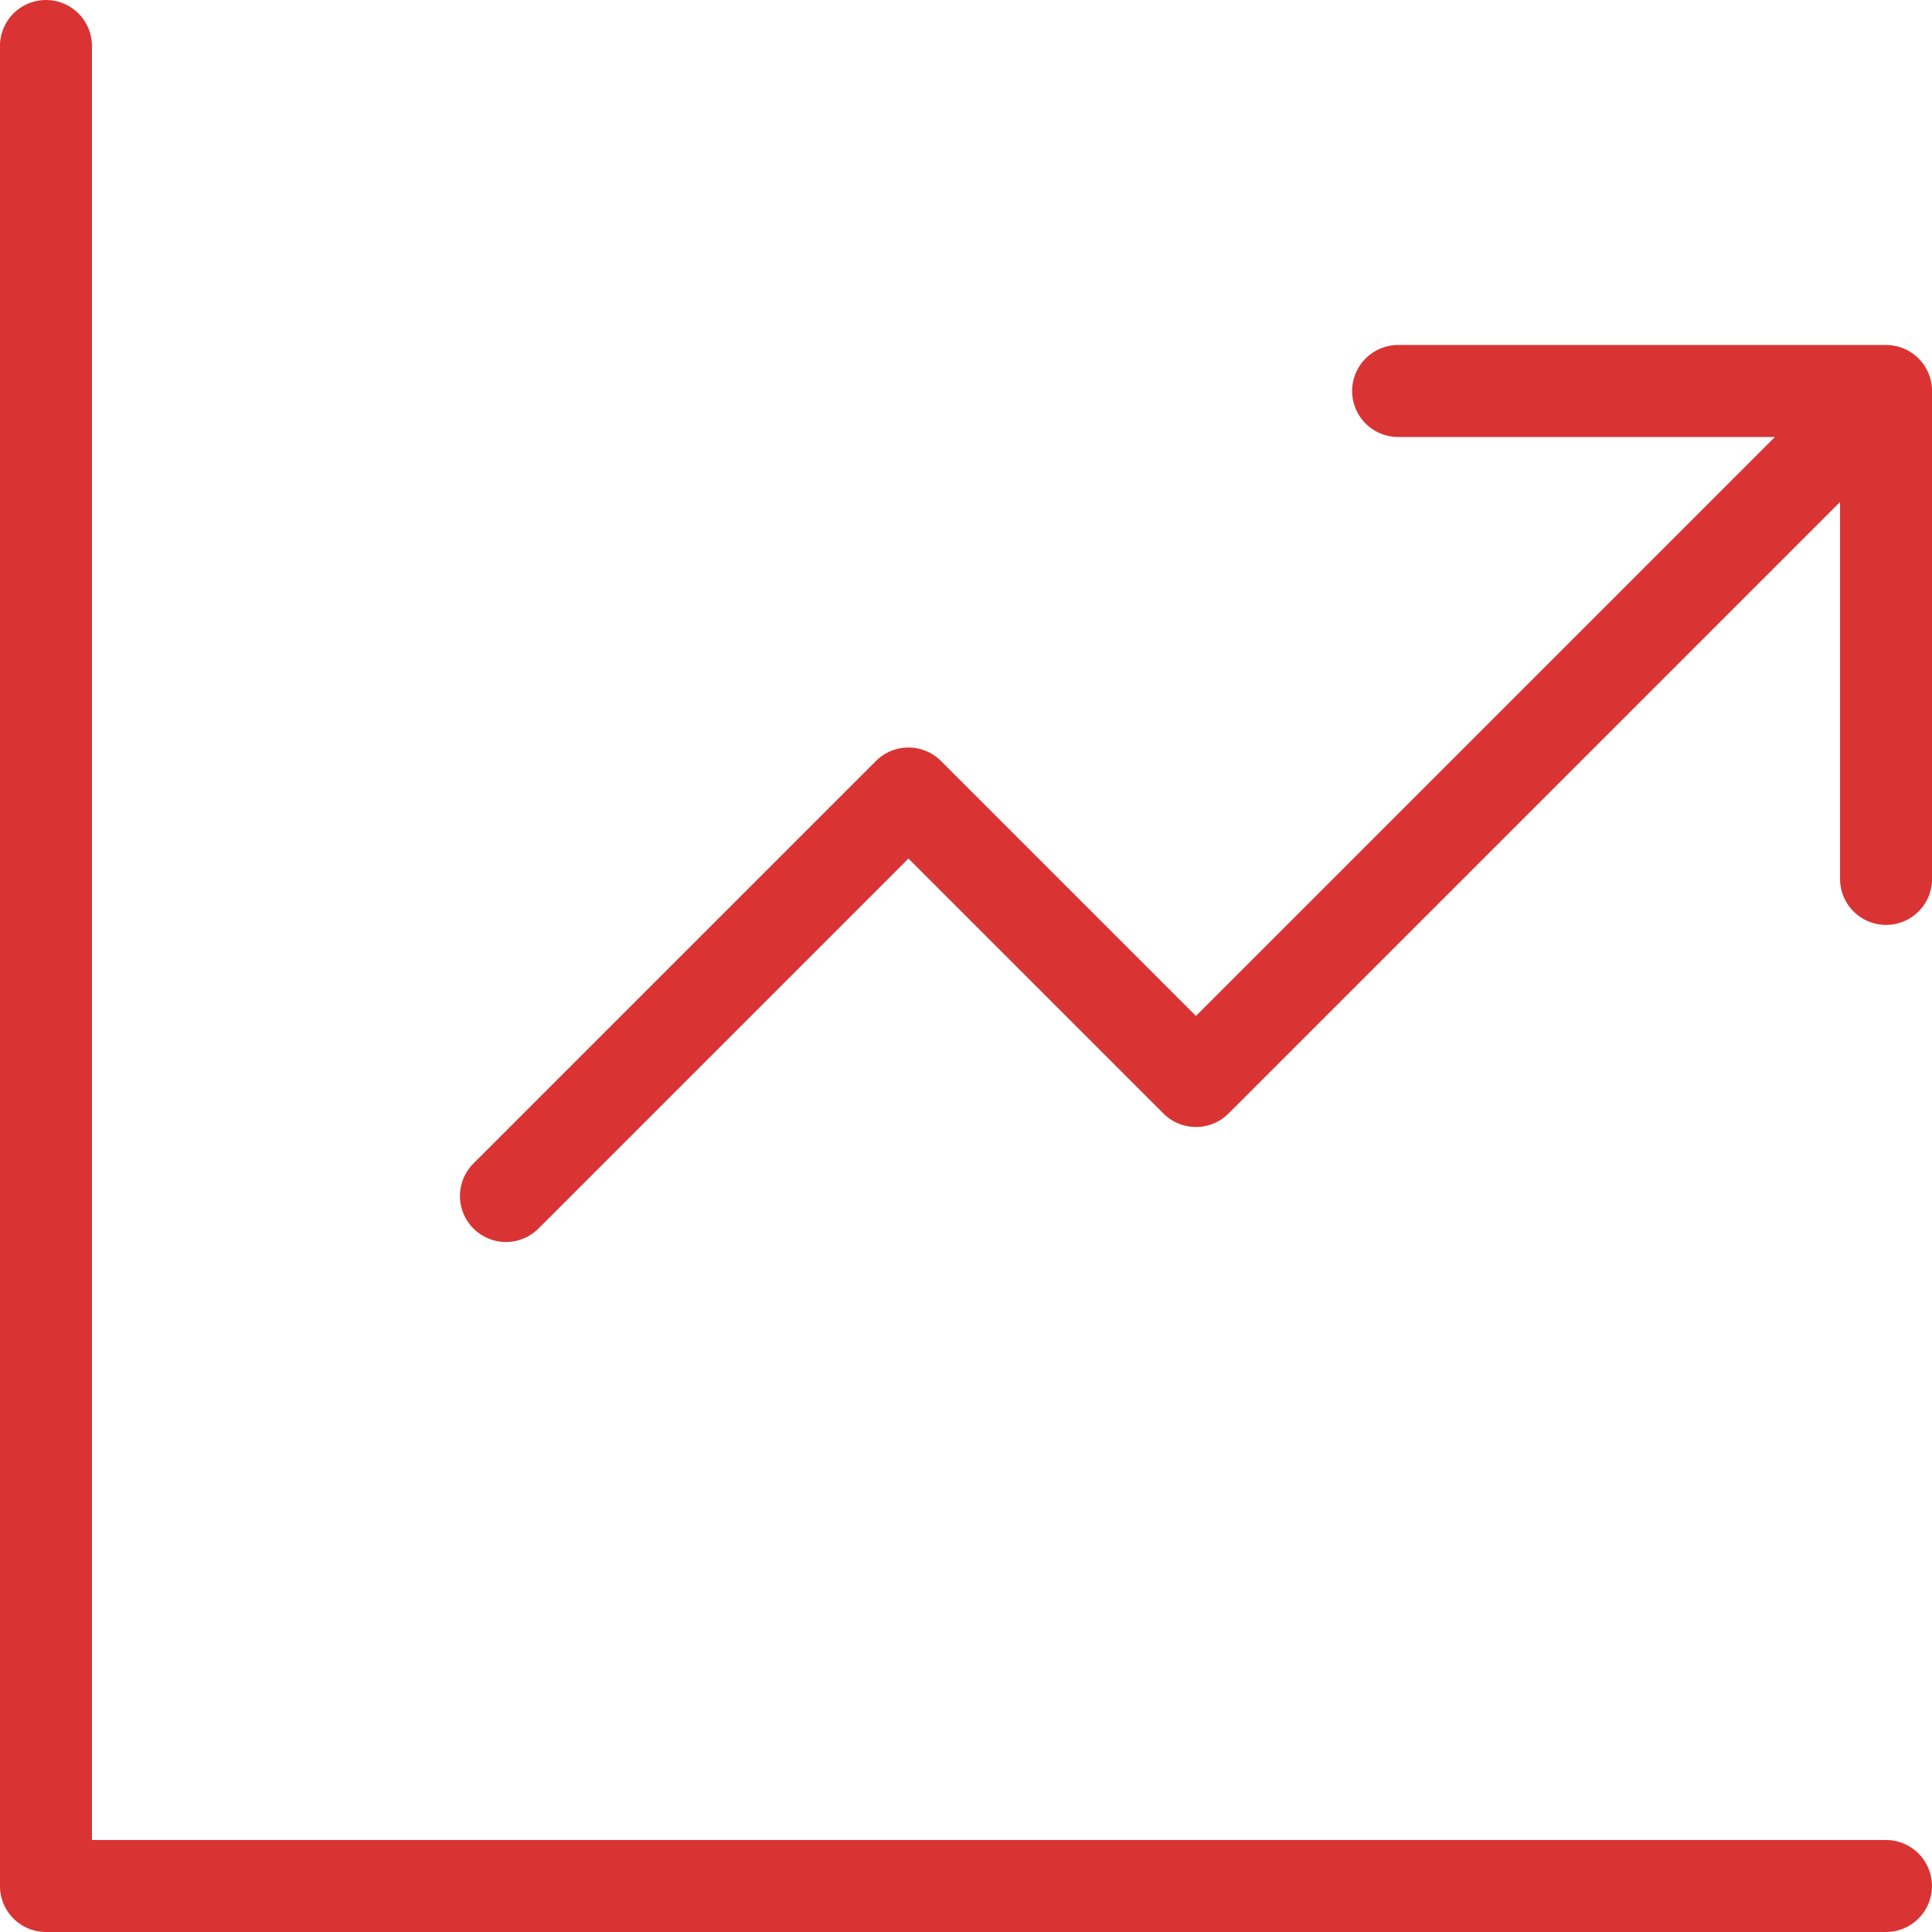<svg width="42" height="42" viewBox="0 0 42 42" fill="none" xmlns="http://www.w3.org/2000/svg">
<path d="M0.999 1V41H40.999M10.999 26L19.749 17.25L25.999 23.5L39.749 9.75M30.394 8.5H41.001V19.107" stroke="#D93433" stroke-width="2" stroke-linecap="round" stroke-linejoin="round"/>
</svg>
